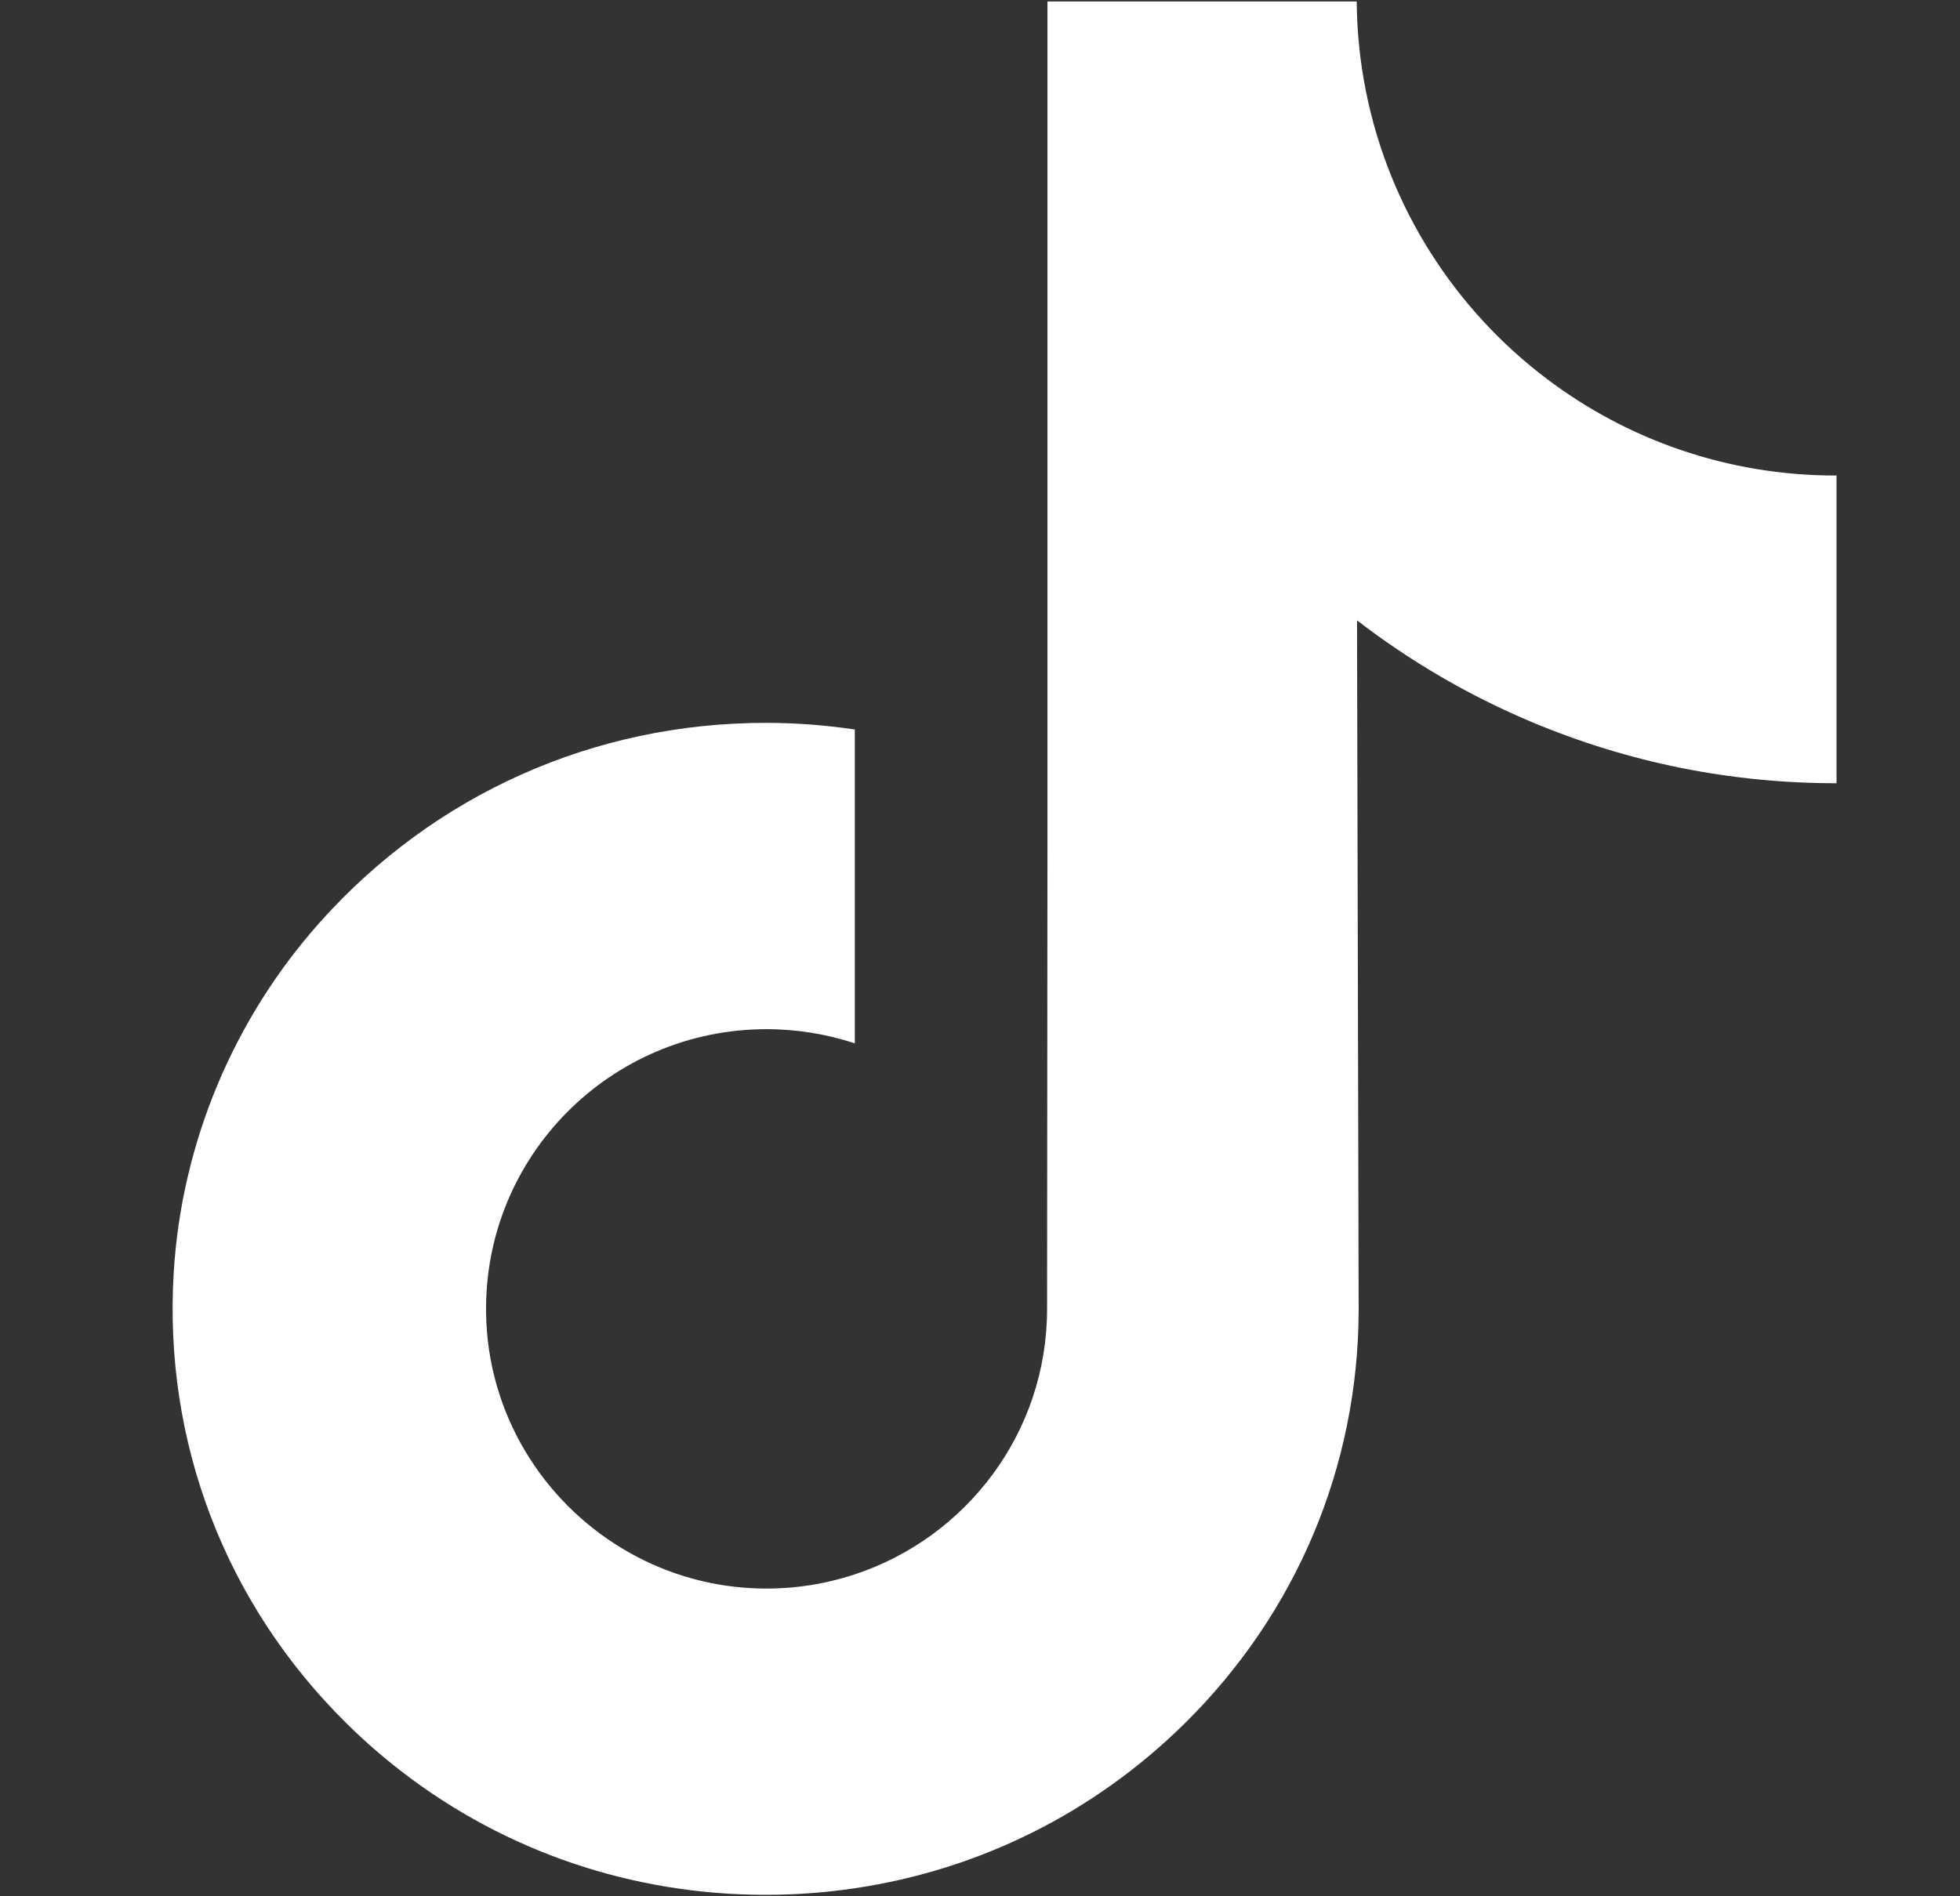 <svg width="31" height="30" viewBox="0 0 31 30" fill="none" xmlns="http://www.w3.org/2000/svg">
<rect x="0" y="0" width="31" height="30" fill="#333333" stroke="none"/>
<path d="M29.033 7.523C27.32 7.523 25.741 6.956 24.472 5.999C23.017 4.902 21.972 3.293 21.603 1.439C21.51 0.972 21.462 0.498 21.458 0.023H16.567V13.387L16.561 20.707C16.561 22.664 15.287 24.323 13.52 24.907C12.991 25.082 12.433 25.156 11.877 25.125C11.141 25.085 10.451 24.863 9.852 24.504C8.576 23.741 7.711 22.357 7.688 20.774C7.651 18.299 9.652 16.282 12.124 16.282C12.612 16.282 13.081 16.362 13.52 16.506V11.541C13.057 11.472 12.586 11.436 12.11 11.436C9.403 11.436 6.872 12.561 5.062 14.588C3.695 16.12 2.875 18.074 2.748 20.123C2.582 22.815 3.567 25.373 5.477 27.261C5.758 27.539 6.053 27.796 6.361 28.033C7.999 29.294 10.001 29.977 12.11 29.977C12.586 29.977 13.057 29.942 13.52 29.873C15.49 29.581 17.307 28.679 18.742 27.261C20.504 25.519 21.478 23.207 21.489 20.745L21.463 9.814C22.306 10.464 23.23 11.002 24.21 11.416C25.745 12.063 27.372 12.392 29.047 12.391V7.522C29.048 7.523 29.034 7.523 29.033 7.523Z" fill="white"/>
</svg>
